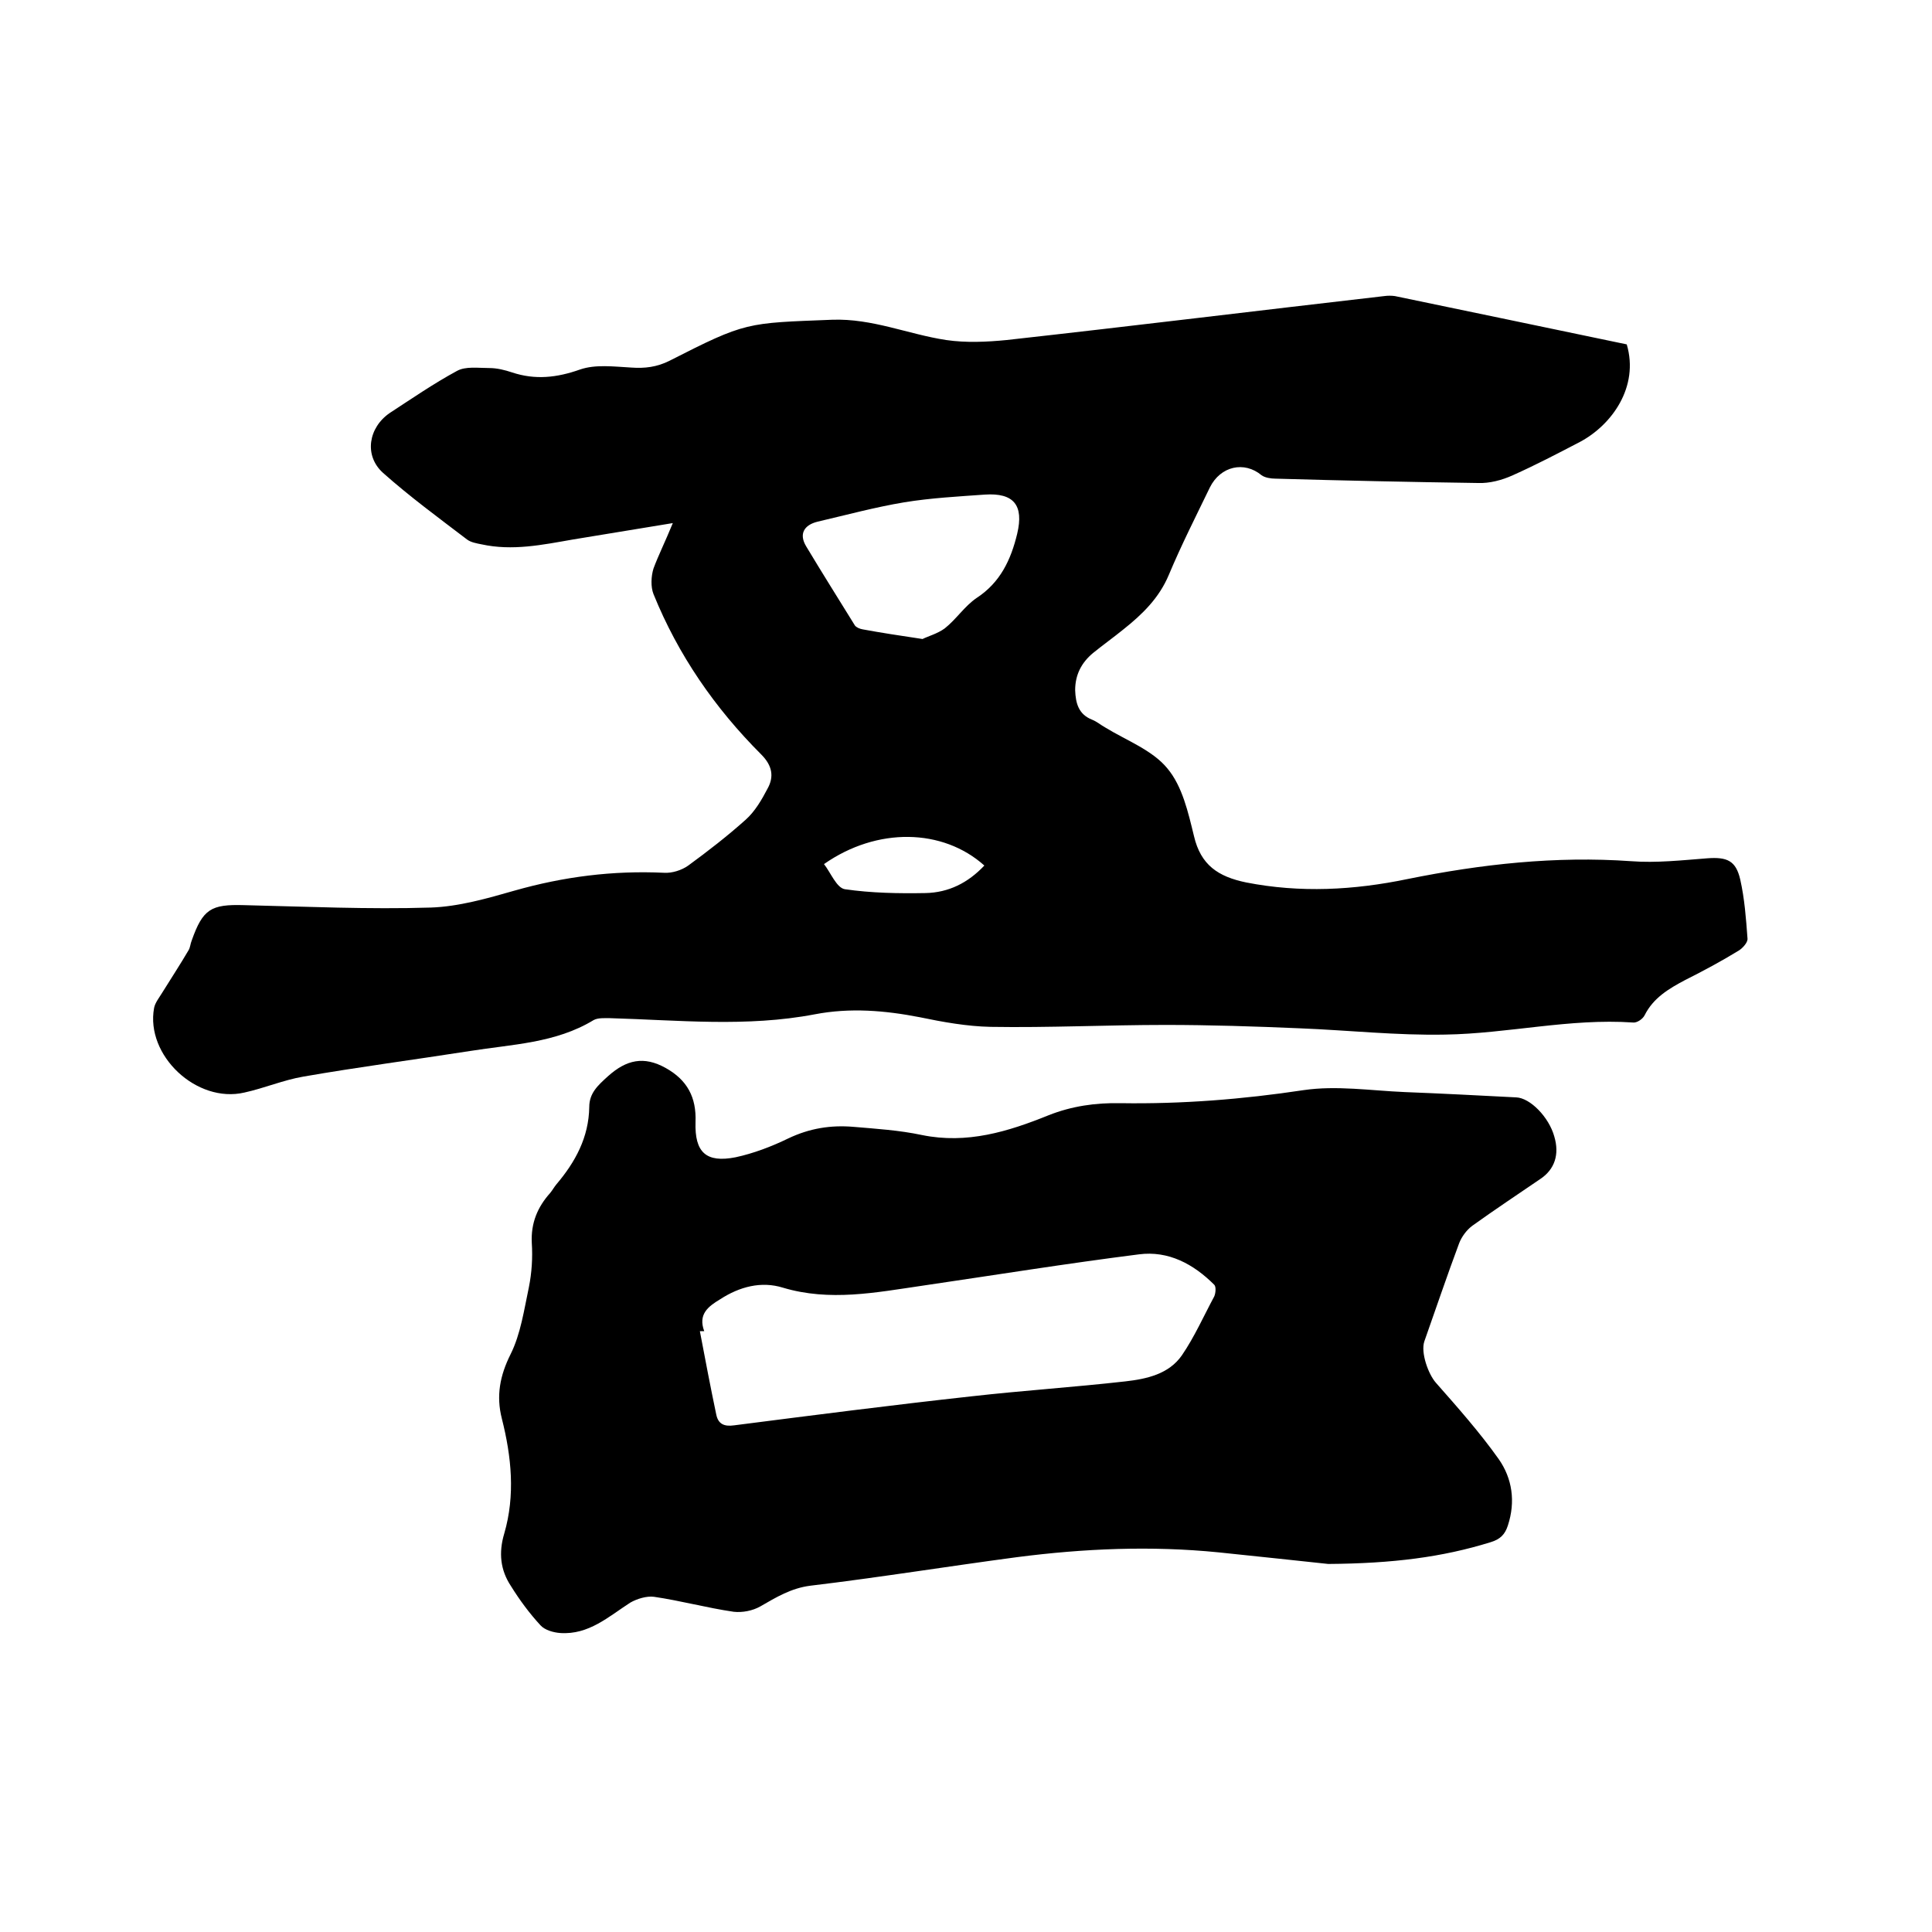 <svg enable-background="new 0 0 400 400" viewBox="0 0 400 400" xmlns="http://www.w3.org/2000/svg"><path d="m139.3 108.3c-7.4 1.2-14 2.3-20.7 3.4-6.3 1.1-12.5 2.4-18.9 1-1-.2-2.2-.4-3-1-5.9-4.5-11.9-8.9-17.4-13.8-4-3.6-3-9.4 1.4-12.4 4.6-3 9.1-6.1 13.9-8.7 1.8-1 4.4-.6 6.7-.6 1.6 0 3.2.4 4.7.9 4.8 1.6 9.3 1.1 14.1-.6 3.2-1.1 7-.6 10.6-.4 2.8.2 5.3-.1 7.9-1.4 15.9-8.1 15.9-7.8 33.7-8.5 8.3-.3 15.7 3 23.6 4.2 4.1.6 8.4.4 12.5 0 26.1-2.9 52.1-6.1 78.2-9.1.7-.1 1.5-.1 2.2 0 16 3.3 32.1 6.7 48 10 2.6 8.8-3.1 16.7-9.7 20.2-4.6 2.4-9.2 4.8-13.9 6.9-2.2 1-4.8 1.7-7.2 1.6-14-.2-27.9-.5-41.9-.9-1 0-2.2-.2-2.9-.7-3.6-3-8.5-1.9-10.7 2.5-2.9 6-5.9 11.9-8.5 18.1-2 4.8-5.5 8.2-9.4 11.3-2.1 1.7-4.2 3.2-6.3 4.9-2.4 2-3.7 4.5-3.7 7.7.1 2.7.7 5 3.5 6.1 1 .4 1.8 1.1 2.7 1.6 4.4 2.7 9.8 4.7 12.9 8.5 3.1 3.7 4.3 9.1 5.5 14 1.4 6 5 8.4 10.8 9.6 11.2 2.2 22.3 1.6 33.4-.7 15.3-3.1 30.7-4.8 46.3-3.7 5.2.4 10.6-.2 15.8-.6 4.1-.3 5.9.5 6.8 4.4.9 4 1.2 8.1 1.5 12.2.1.8-1 2-1.8 2.5-3.6 2.2-7.3 4.2-11.1 6.1-3.4 1.8-6.6 3.7-8.4 7.3-.4.8-1.6 1.6-2.4 1.5-13.1-.9-25.9 2.3-38.9 2.5-10 .2-20-.9-30.1-1.3-9.3-.4-18.6-.7-27.8-.7-12.1 0-24.1.6-36.2.4-4.9-.1-9.9-1-14.7-2-7.2-1.4-14.4-2-21.7-.6-14.1 2.7-28.3 1.2-42.4.8-1.1 0-2.5-.1-3.4.4-7.9 4.8-16.9 5-25.6 6.4-11.5 1.8-23 3.3-34.5 5.3-4.1.7-8.1 2.4-12.2 3.3-9.9 2.3-20.5-7.7-18.7-17.5.2-1.1 1.1-2.2 1.7-3.2 1.8-2.9 3.7-5.8 5.4-8.7.4-.6.4-1.4.7-2.1 2.3-6.5 4-7.5 10.8-7.3 12.9.3 25.8.9 38.7.5 5.8-.2 11.7-1.9 17.3-3.5 10.2-2.9 20.4-4.2 31-3.7 1.6.1 3.6-.5 5-1.5 4.1-3 8.1-6.1 11.9-9.5 1.9-1.7 3.3-4.1 4.5-6.4 1.4-2.5 1-4.8-1.3-7.1-9.6-9.6-17.2-20.6-22.3-33.2-.6-1.5-.5-3.7 0-5.3 1-2.7 2.4-5.5 4-9.4zm51.7 24c1.2-.6 3.1-1.1 4.6-2.2 2.4-1.9 4.1-4.6 6.6-6.3 4.9-3.2 7.1-7.9 8.4-13.3 1.4-5.9-.7-8.5-6.7-8.1-5.6.4-11.2.7-16.7 1.6-6 1-11.9 2.6-17.9 4-2.9.7-3.9 2.6-2.4 5.1 3.3 5.5 6.7 10.9 10.1 16.4.3.4 1 .7 1.6.8 3.8.7 7.7 1.3 12.4 2zm-20.4 46.6c1.4 1.8 2.6 4.9 4.3 5.2 5.5.8 11.1.9 16.7.8 4.8-.1 8.8-2.1 12.2-5.7-8.6-7.7-22.2-8-33.2-.3z"/><path d="m275 323.8c-5.5-.6-14.1-1.5-22.7-2.4-14-1.4-27.9-.8-41.8 1-14.3 1.9-28.5 4.2-42.7 5.9-4 .5-7.1 2.4-10.4 4.3-1.6.9-3.7 1.3-5.5 1.1-5.5-.8-11-2.3-16.5-3.1-1.5-.2-3.5.4-4.9 1.2-4.5 2.9-8.6 6.7-14.5 6.3-1.4-.1-3.2-.6-4.1-1.6-2.3-2.5-4.3-5.2-6.1-8.1-2.2-3.3-2.6-6.9-1.4-10.9 2.3-7.9 1.5-15.9-.5-23.8-1.2-4.7-.4-8.9 1.8-13.3 2.1-4.2 2.8-9.2 3.8-13.9.6-3 .8-6.1.6-9.2-.2-4.1 1.2-7.4 3.8-10.3.5-.6.8-1.2 1.3-1.8 3.9-4.6 6.7-9.7 6.8-16 0-2.9 1.8-4.5 3.9-6.4 3.8-3.4 7.4-4.2 11.9-1.7s6.4 6.1 6.2 11.2c-.2 6.3 2.2 8.5 8.3 7.3 3.7-.8 7.4-2.2 10.9-3.9 4.4-2.1 8.8-2.8 13.5-2.4s9.5.7 14.2 1.7c9.3 1.9 17.8-.7 26.2-4.1 4.8-1.9 9.7-2.6 14.9-2.5 12.7.2 25.3-.8 37.9-2.7 6.8-1 13.9.1 20.9.4 7.7.3 15.4.7 23.1 1.1 2.9.1 6.8 4.1 7.9 8.1 1.1 3.7.1 6.8-2.9 8.8-4.7 3.2-9.5 6.4-14.1 9.7-1.2.9-2.2 2.3-2.7 3.6-2.5 6.7-4.8 13.5-7.2 20.3-.8 2.3.8 6.8 2.4 8.6 4.5 5.1 9.1 10.3 13 15.8 2.8 4 3.5 8.8 1.9 13.7-.6 1.9-1.6 2.9-3.6 3.5-10 3.1-20.2 4.4-33.6 4.5zm-129.2-48.2c-.3 0-.6 0-.9 0 1.1 5.8 2.2 11.6 3.4 17.3.4 1.9 1.6 2.5 3.7 2.2 16.4-2.1 32.7-4.2 49.1-6 10.6-1.2 21.3-1.9 31.9-3.1 4.4-.5 9-1.5 11.7-5.4 2.6-3.8 4.5-8.1 6.7-12.2.3-.7.4-2 0-2.4-4.3-4.3-9.5-7.1-15.6-6.3-15 1.9-29.9 4.3-44.9 6.5-9.6 1.4-19.1 3.3-28.8.4-4.5-1.4-9-.2-13 2.4-2.5 1.5-4.6 3.1-3.3 6.6z"/></svg>